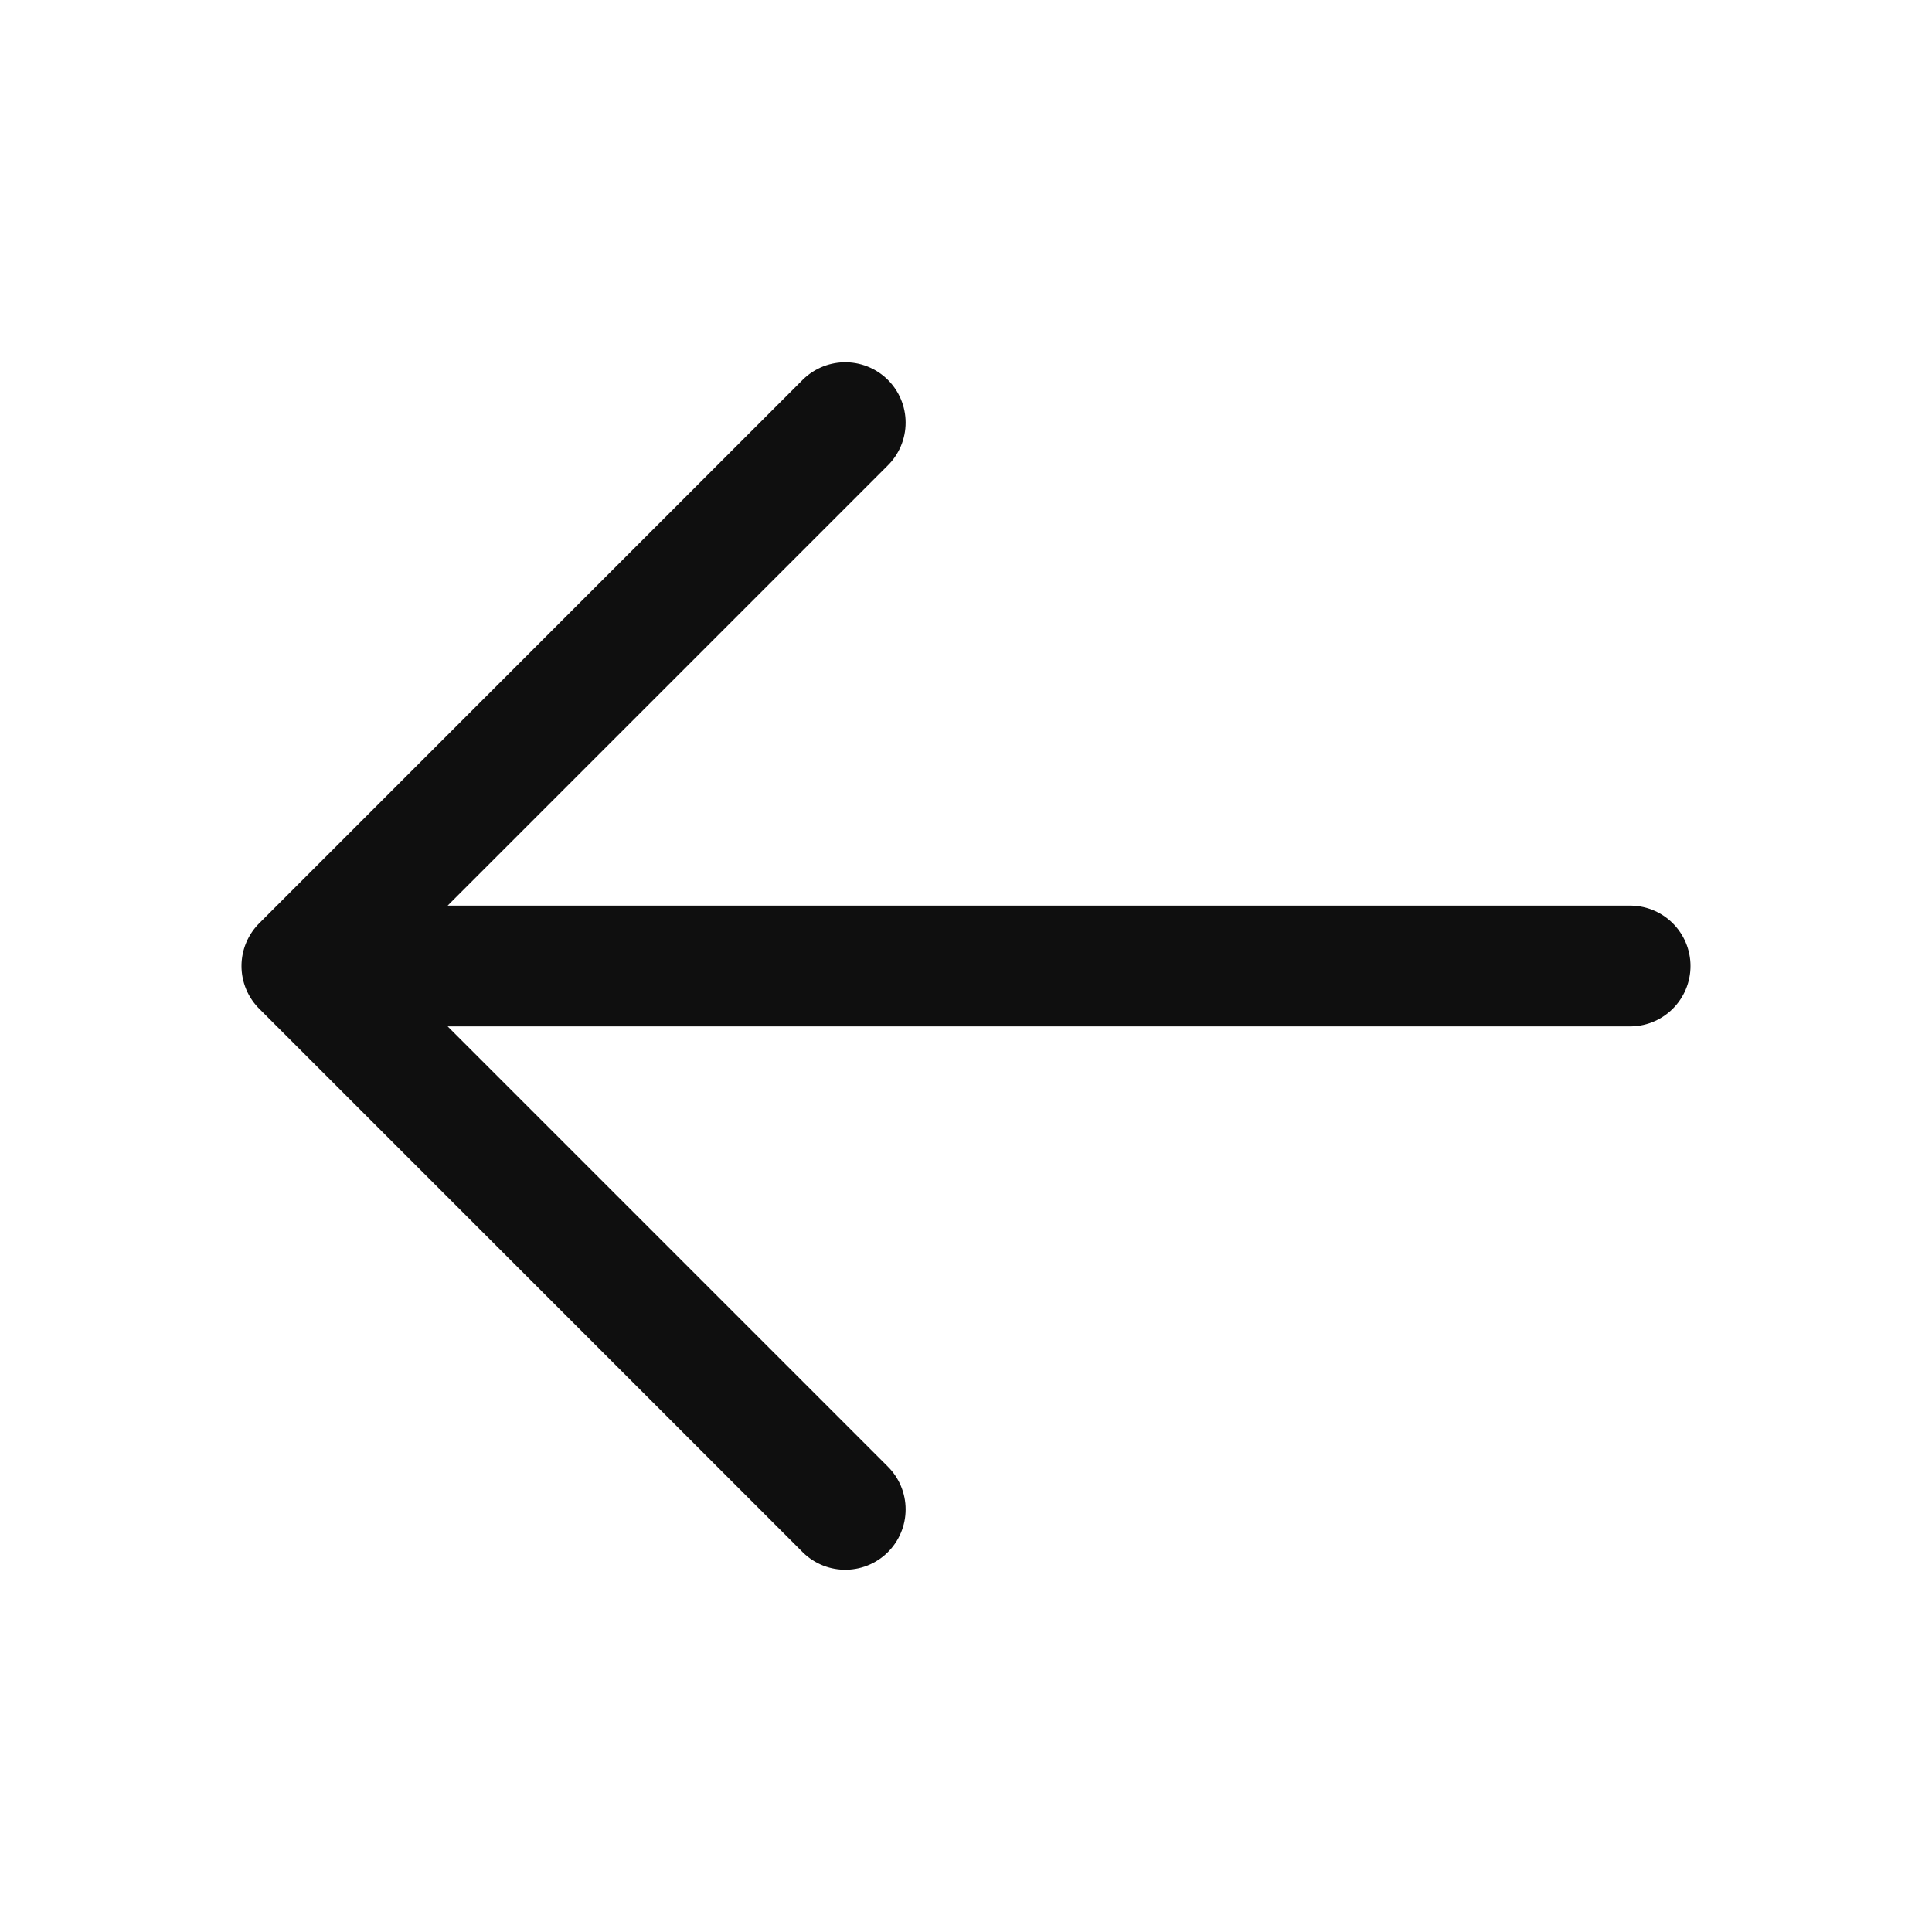 <?xml version="1.0" encoding="UTF-8"?> <svg xmlns="http://www.w3.org/2000/svg" xmlns:xlink="http://www.w3.org/1999/xlink" width="256" zoomAndPan="magnify" viewBox="0 0 192 192" height="256" preserveAspectRatio="xMidYMid meet" version="1.0"><defs><clipPath id="9f823098b5"><rect x="0" width="192" y="0" height="192"></rect></clipPath></defs><g transform="matrix(1, 0, 0, 1, 0, 0)"><g clip-path="url(#9f823098b5)"><path stroke-linecap="round" transform="matrix(-0.75, 0, 0, 0.75, 192, 0)" fill="none" stroke-linejoin="round" d="M 40 128 L 216 128 M 144 56 L 216 128 L 144 200 " stroke="#0f0f0f" stroke-width="16" stroke-opacity="1" stroke-miterlimit="4"></path></g></g></svg> 